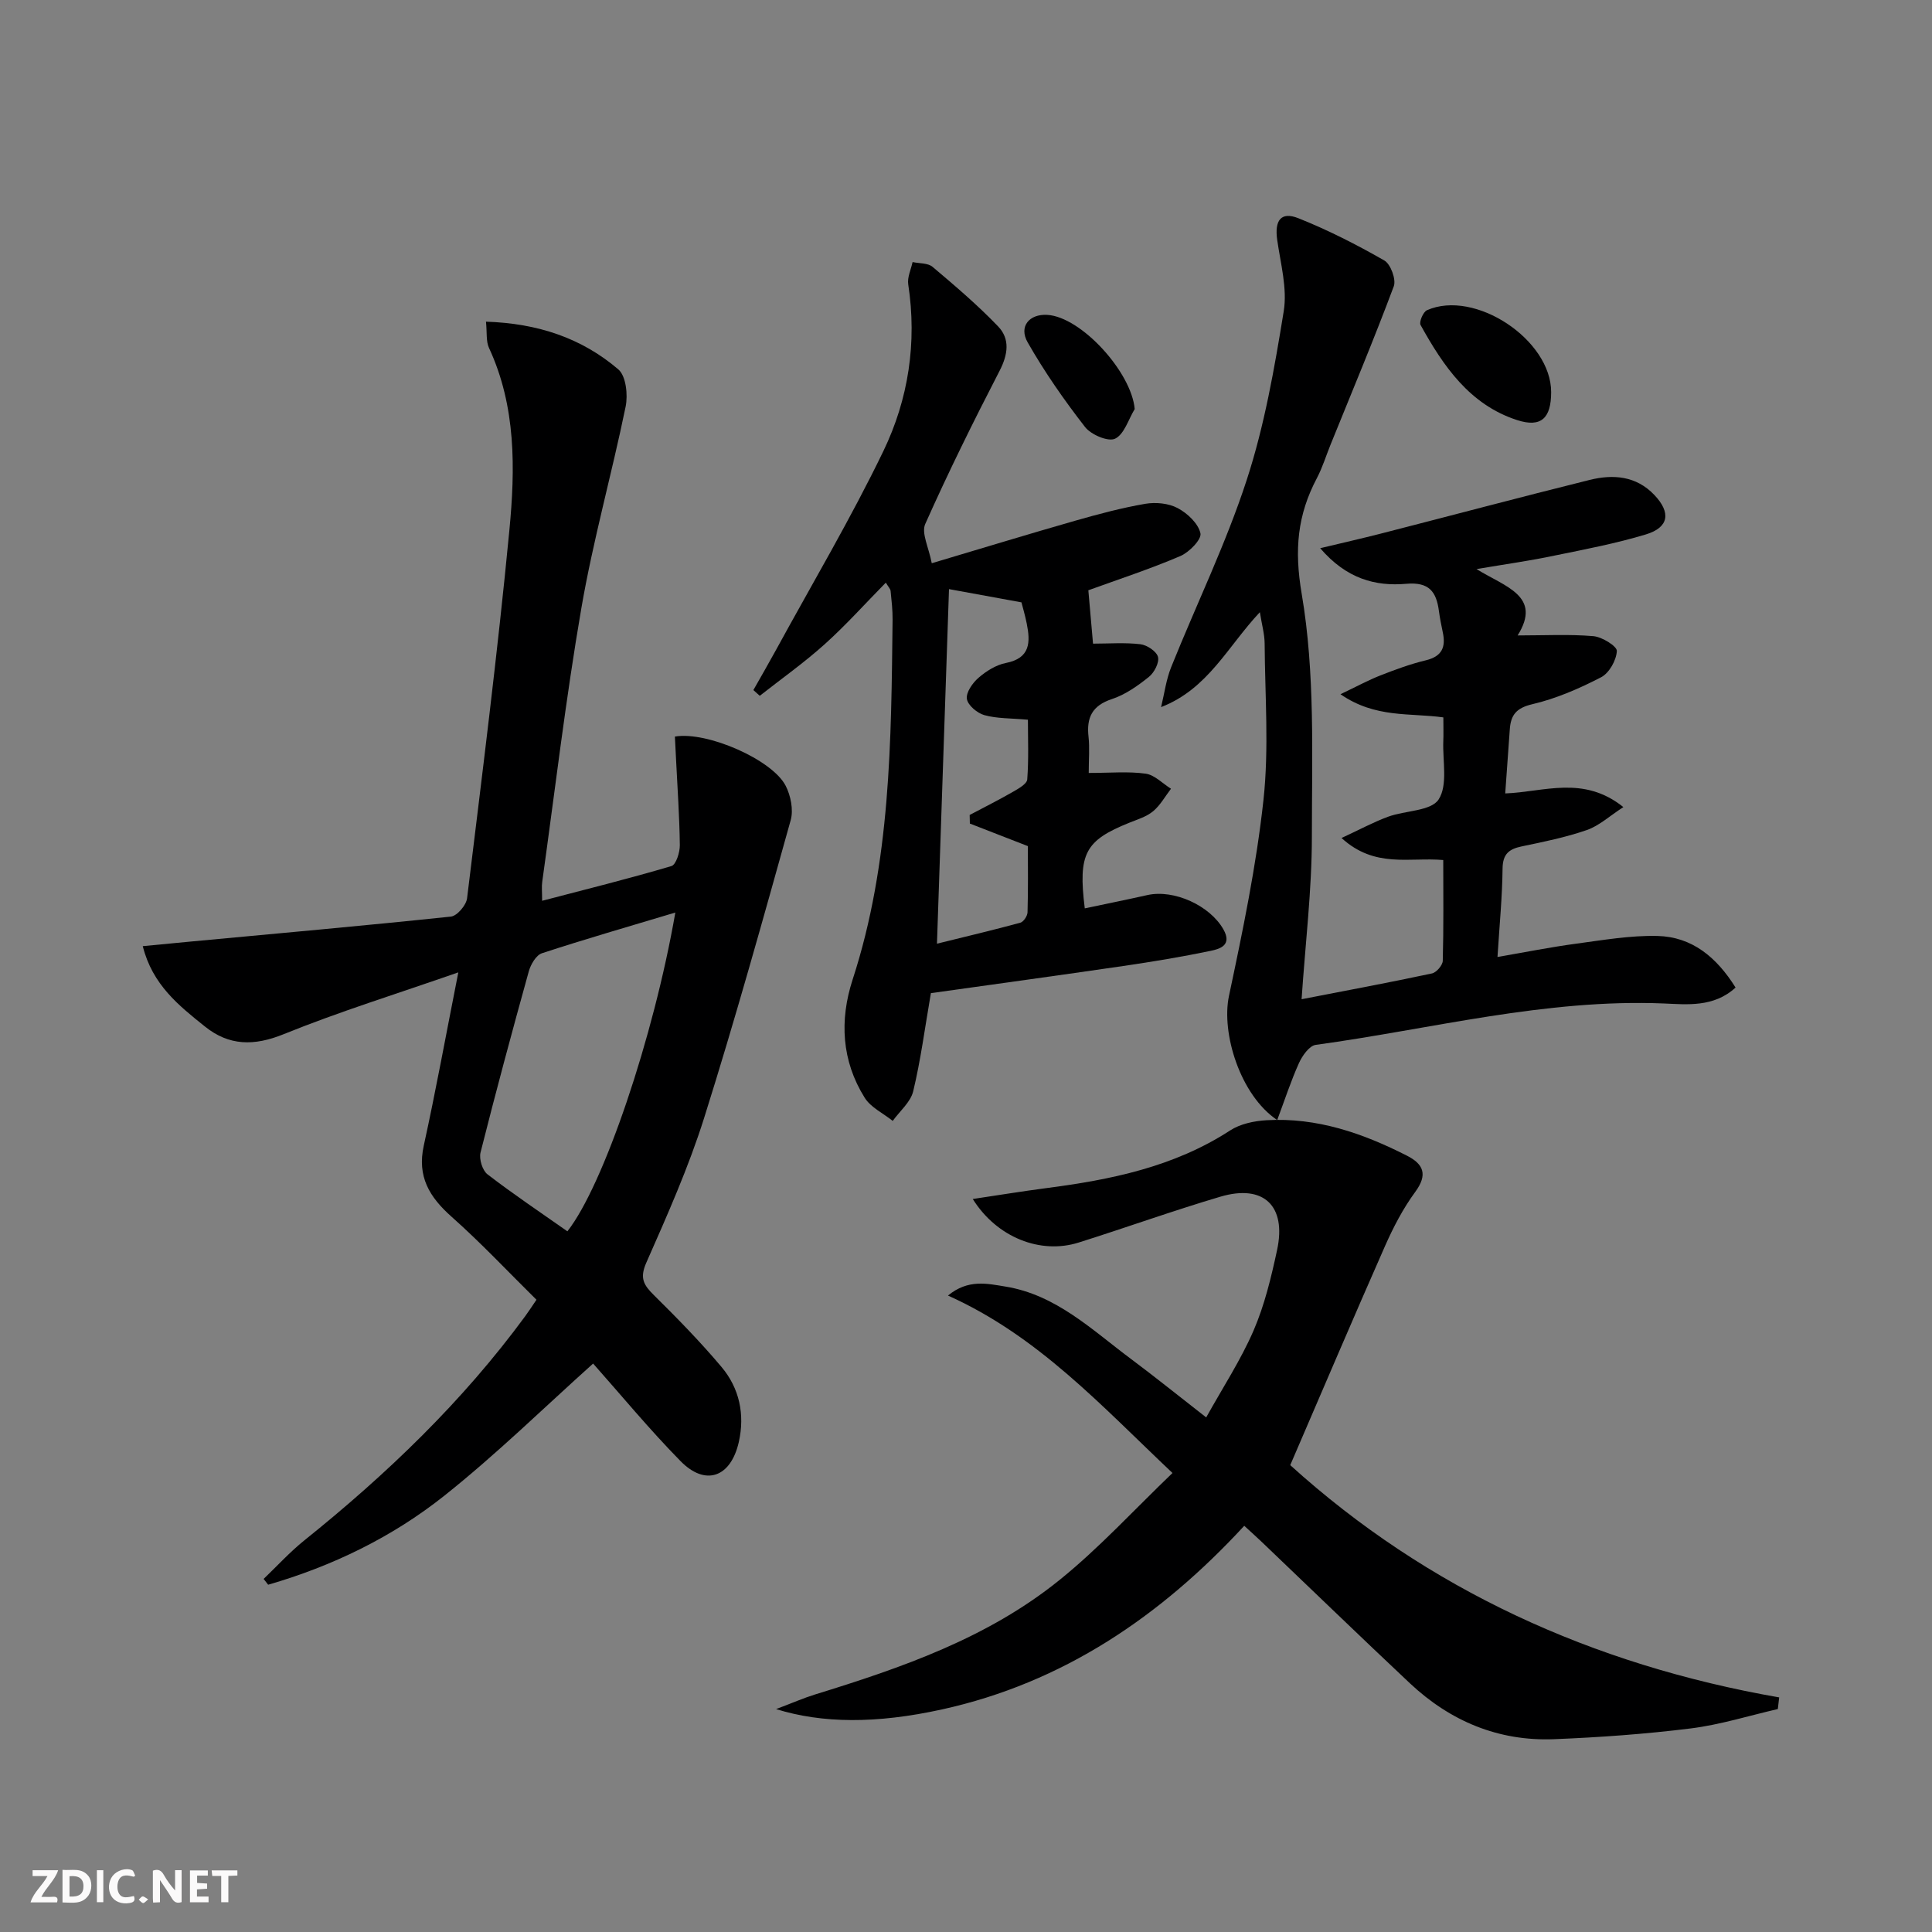 <svg enable-background="new 0 0 400 400" viewBox="0 0 400 400" xmlns="http://www.w3.org/2000/svg"><rect x="0" y="0" width="400" height="400" fill="#808080" stroke="none"/><g fill="#fbfafa"><path d="m37.59 393.81c-.92.31-1.52.05-2-.78-.7-1.2-1.52-2.34-2.47-3.78v4.59c-.55.03-.95.05-1.41.07-.03-.37-.06-.64-.06-.91 0-1.91 0-3.81 0-5.7 1.13-.41 1.77-.03 2.29.91.62 1.11 1.38 2.14 2.31 3.19v-4.2h1.35v6.61z"/><path d="m12.94 393.88v-6.75c1.9.19 3.93-.54 5.37 1.29.8 1.01.78 2.88.03 3.97-1.37 1.97-3.4 1.51-5.4 1.49m1.45-1.22c2.04.12 2.92-.58 2.89-2.21-.03-1.51-.98-2.19-2.89-2z"/><path d="m11.81 393.87h-5.49c.68-2.18 2.47-3.48 3.51-5.45h-3.08v-1.21h5.29c-.71 2.13-2.44 3.48-3.47 5.51.86 0 1.63.04 2.39-.01.79-.05 1.14.21.85 1.16"/><path d="m39.33 393.86v-6.61h3.7v1.07h-2.22v1.52c.68.04 1.34.09 2.07.13v1.07c-.72.05-1.38.09-2.1.14v1.48h2.4v1.19h-3.85z"/><path d="m27.71 388.56c-1.15-.3-2.46-.61-3.1.64-.37.73-.41 1.93-.06 2.67.63 1.35 1.99.93 3.17.68.35.94-.01 1.32-.93 1.46-1.62.25-3.05-.27-3.76-1.48-.73-1.25-.6-3.03.31-4.17.88-1.11 2.71-1.7 4-1.16.32.13.44.74.65 1.12-.1.08-.19.16-.28.24"/><path d="m49.15 387.24v1.07c-.59.02-1.17.05-1.87.08v5.44h-1.48v-5.44h-1.85c-.05-.4-.08-.73-.13-1.15z"/><path d="m20.06 387.21h1.33v6.62h-1.33z"/><path d="m30.68 393.25c-.49.38-.8.79-1.05.76-.32-.05-.6-.45-.9-.7.26-.24.51-.64.8-.67.29-.04.62.3 1.15.61"/></g><path d="m94.89 201.32c-12.84 4.48-24.7 8.15-36.17 12.8-6.12 2.48-11.29 2.42-16.28-1.58-5.39-4.32-10.89-8.65-12.88-16.65 3.43-.33 6.36-.62 9.28-.89 18.17-1.7 36.36-3.32 54.51-5.23 1.28-.13 3.17-2.35 3.35-3.77 3.1-25.38 6.32-50.76 8.76-76.21 1.22-12.72 1.41-25.63-4.22-37.76-.63-1.36-.39-3.13-.62-5.43 10.7.34 19.8 3.38 27.4 9.88 1.59 1.36 2.01 5.27 1.51 7.71-2.86 13.94-6.75 27.69-9.16 41.69-3.24 18.81-5.47 37.8-8.11 56.71-.14.97-.02 1.97-.02 3.91 9.09-2.38 17.99-4.59 26.77-7.19.96-.28 1.76-2.85 1.74-4.34-.07-5.91-.49-11.83-.78-17.74-.08-1.6-.16-3.2-.24-4.73 6.62-1.14 20.14 4.76 22.93 10.18 1.05 2.04 1.64 4.98 1.05 7.11-5.75 20.59-11.48 41.2-17.9 61.58-3.23 10.27-7.65 20.2-12.01 30.08-1.4 3.18-.53 4.6 1.57 6.68 4.84 4.78 9.62 9.67 14 14.87 3.72 4.41 4.87 9.84 3.6 15.52-1.65 7.36-6.91 9.25-12.07 3.99-6.51-6.63-12.44-13.83-18.1-20.2-10.05 9.01-19.99 18.76-30.83 27.38-10.79 8.57-23.18 14.57-36.45 18.41-.31-.4-.62-.8-.94-1.2 2.8-2.68 5.43-5.57 8.44-7.99 17.08-13.71 32.78-28.76 45.77-46.48.59-.8 1.13-1.64 2.28-3.33-5.79-5.71-11.43-11.73-17.58-17.19-4.6-4.09-7.16-8.32-5.75-14.73 2.48-11.31 4.55-22.71 7.15-35.86zm44.93-12.39c-9.65 2.9-18.69 5.5-27.62 8.43-1.21.4-2.32 2.32-2.72 3.75-3.46 12.46-6.83 24.96-9.99 37.5-.34 1.35.39 3.72 1.45 4.53 5.37 4.13 11.01 7.91 16.53 11.79 7.47-9.46 17.86-40.13 22.35-66z" fill="#000001"/><path d="m242.75 304.97c-14.85-14.04-27.85-28.37-46.48-36.74 4.16-3.44 8.14-2.47 11.84-1.87 10.53 1.69 17.96 8.97 26.04 14.99 4.92 3.67 9.7 7.53 15.58 12.11 3.45-6.21 7.16-11.87 9.81-17.99 2.28-5.28 3.65-11.02 4.87-16.68 1.97-9.16-2.81-13.67-11.74-11.03-9.86 2.92-19.55 6.41-29.36 9.5-7.83 2.47-16.88-.99-21.91-9.02 5.37-.8 10.24-1.6 15.13-2.24 13.42-1.74 26.51-4.39 38.15-11.95 2.1-1.37 4.98-1.97 7.54-2.12 10.43-.61 19.96 2.7 29.09 7.35 3.42 1.74 4.33 3.91 1.71 7.48-2.53 3.44-4.55 7.33-6.28 11.25-6.57 14.89-12.94 29.86-19.61 45.33 28.37 25.69 62.59 41.35 101.23 48.09-.09.8-.19 1.61-.28 2.41-6 1.38-11.94 3.25-18.02 4.01-9.38 1.17-18.85 1.85-28.3 2.23-11.52.46-21.5-3.73-29.86-11.58-10.31-9.69-20.48-19.54-30.72-29.31-1.07-1.02-2.17-2-3.57-3.29-17.31 18.76-37.55 32.51-62.59 38.02-13.69 3.01-24.84 2.88-34.34-.07 3.4-1.28 5.66-2.28 8.01-3.01 18.02-5.55 35.85-11.72 50.71-23.75 8.19-6.61 15.39-14.49 23.35-22.12z" fill="#000001"/><path d="m305.7 117.82c5.96 3.7 13.62 5.57 8.51 13.74 5.57 0 10.65-.28 15.68.15 1.8.15 4.91 2.09 4.86 3.07-.1 1.92-1.58 4.57-3.26 5.44-4.52 2.34-9.32 4.43-14.25 5.58-3.32.78-4.44 2.24-4.65 5.18-.3 4.29-.62 8.58-.95 13.29 7.96-.28 16.16-3.83 24.46 2.83-2.85 1.84-5 3.86-7.56 4.75-4.37 1.52-8.95 2.44-13.5 3.39-2.67.56-3.92 1.61-3.95 4.61-.06 5.79-.63 11.58-1.05 18.28 5.71-.98 10.97-2.04 16.28-2.75 5.59-.75 11.23-1.73 16.82-1.6 7.17.17 12.25 4.38 16.19 10.68-4.51 4.16-10.13 3.49-14.81 3.3-24.54-1.01-48.14 5.29-72.12 8.57-1.32.18-2.77 2.24-3.45 3.74-1.69 3.74-2.96 7.67-4.52 11.83-7.67-5.17-11.62-18-9.98-25.73 2.85-13.43 5.66-26.95 7.14-40.58 1.16-10.67.31-21.56.24-32.35-.01-1.93-.57-3.87-.99-6.49-6.67 7.09-10.72 15.88-20.45 19.65.68-2.77 1.04-5.66 2.09-8.28 5.19-12.93 11.34-25.54 15.64-38.75 3.68-11.28 5.75-23.16 7.66-34.92.77-4.74-.65-9.87-1.35-14.79-.57-4.01.76-5.92 4.38-4.48 6.13 2.44 12.07 5.47 17.8 8.75 1.31.75 2.48 3.94 1.96 5.34-4.12 11.02-8.67 21.87-13.09 32.78-.94 2.31-1.67 4.73-2.82 6.92-4.05 7.66-4.72 14.83-3.15 24.03 2.79 16.38 2.1 33.42 2.1 50.18 0 11.06-1.35 22.12-2.13 33.7 9.23-1.79 18.13-3.45 26.99-5.34.93-.2 2.22-1.7 2.24-2.62.19-6.95.1-13.9.1-20.86-7.04-.62-14.14 1.76-21.06-4.56 3.72-1.72 6.6-3.29 9.65-4.41 3.55-1.3 8.88-1.15 10.45-3.57 1.94-2.98.81-7.96.97-12.07.06-1.48.01-2.97.01-4.92-6.87-.97-14.07.21-21.3-4.8 3.41-1.62 5.76-2.91 8.24-3.88 3.08-1.21 6.22-2.37 9.43-3.14 3.37-.81 4.17-2.75 3.51-5.81-.31-1.46-.6-2.93-.8-4.41-.53-3.98-2.02-6.04-6.77-5.62-6.34.55-12.33-1-17.81-7.37 4.97-1.19 8.71-2.04 12.43-2.99 14.46-3.71 28.89-7.55 43.37-11.15 4.85-1.2 9.62-.85 13.39 3.12 3.47 3.65 3.03 6.72-1.77 8.17-6.17 1.86-12.54 3.08-18.87 4.37-4.98 1.06-10.02 1.76-16.18 2.8z" fill="#000001"/><path d="m225.41 160.03c4.5 0 8.21-.35 11.79.15 1.85.26 3.5 2.03 5.24 3.12-1.21 1.58-2.21 3.42-3.7 4.66-1.36 1.13-3.22 1.69-4.91 2.37-9.17 3.69-10.65 6.36-9.24 17.74 4.34-.92 8.65-1.79 12.94-2.75 5.55-1.25 13.01 2.19 15.77 7.11 1.82 3.24-.66 4.02-2.63 4.43-6 1.25-12.06 2.25-18.12 3.14-13.28 1.94-26.57 3.76-39.82 5.62-1.27 7.36-2.12 13.92-3.66 20.31-.54 2.26-2.78 4.11-4.24 6.14-1.97-1.58-4.55-2.78-5.81-4.8-4.78-7.65-5.23-16.04-2.49-24.47 7.9-24.27 7.98-49.38 8.27-74.48.02-1.99-.21-3.98-.41-5.97-.04-.42-.45-.81-.99-1.72-4.32 4.39-8.28 8.82-12.69 12.78-4.24 3.81-8.92 7.12-13.41 10.65-.44-.4-.88-.79-1.32-1.19 1.57-2.78 3.18-5.55 4.71-8.35 7.47-13.69 15.45-27.13 22.22-41.16 5.17-10.73 6.97-22.44 5.13-34.49-.22-1.46.57-3.07.9-4.61 1.4.3 3.17.17 4.14.99 4.67 3.94 9.34 7.92 13.56 12.32 2.51 2.61 2.06 5.82.31 9.21-5.39 10.44-10.61 20.98-15.39 31.71-.84 1.88.73 4.84 1.35 8.12 10.46-3.11 20.07-6.05 29.73-8.81 4.77-1.36 9.58-2.65 14.46-3.49 2.17-.37 4.84-.12 6.73.89 2.02 1.07 4.26 3.18 4.71 5.21.28 1.25-2.31 3.92-4.15 4.71-6.23 2.67-12.7 4.78-19.06 7.09.32 3.7.66 7.55.97 11.05 3.29 0 6.58-.26 9.8.12 1.37.16 3.36 1.48 3.65 2.63.3 1.18-.78 3.25-1.88 4.13-2.31 1.85-4.88 3.68-7.65 4.59-4.12 1.36-5.3 3.85-4.85 7.83.25 2.28.04 4.61.04 7.47zm-28.93-38.06c-.81 23.87-1.64 48.22-2.49 73.41 5.84-1.44 11.57-2.8 17.25-4.34.67-.18 1.47-1.39 1.5-2.15.14-4.78.07-9.56.07-13.71-4.54-1.77-8.28-3.22-12.01-4.67-.01-.59-.03-1.18-.04-1.78 3-1.59 6.04-3.11 8.99-4.81 1.13-.65 2.86-1.62 2.93-2.55.32-4.22.14-8.48.14-12.36-3.55-.32-6.4-.22-9.02-.95-1.48-.41-3.42-2.04-3.62-3.36-.2-1.34 1.18-3.31 2.41-4.37 1.59-1.38 3.62-2.66 5.64-3.06 5.13-1 5.12-4.32 4.34-8.2-.35-1.73-.85-3.43-1.09-4.36-5.82-1.05-10.96-2-15-2.74z" fill="#000001"/><path d="m321.15 81.21c-.01 5.34-2.04 7.38-7.03 5.77-9.82-3.17-15.3-11.18-20.01-19.7-.34-.62.54-2.7 1.32-3.05 9.93-4.4 25.75 6.12 25.72 16.98z" fill="#000001"/><path d="m234.93 84.69c-1.31 2.15-2.17 5.23-4.07 6.14-1.43.68-4.97-.83-6.21-2.42-4.33-5.57-8.4-11.41-11.89-17.54-1.88-3.3.37-5.89 4.05-5.68 7.02.4 17.44 11.83 18.12 19.5z" fill="#000001"/></svg>
